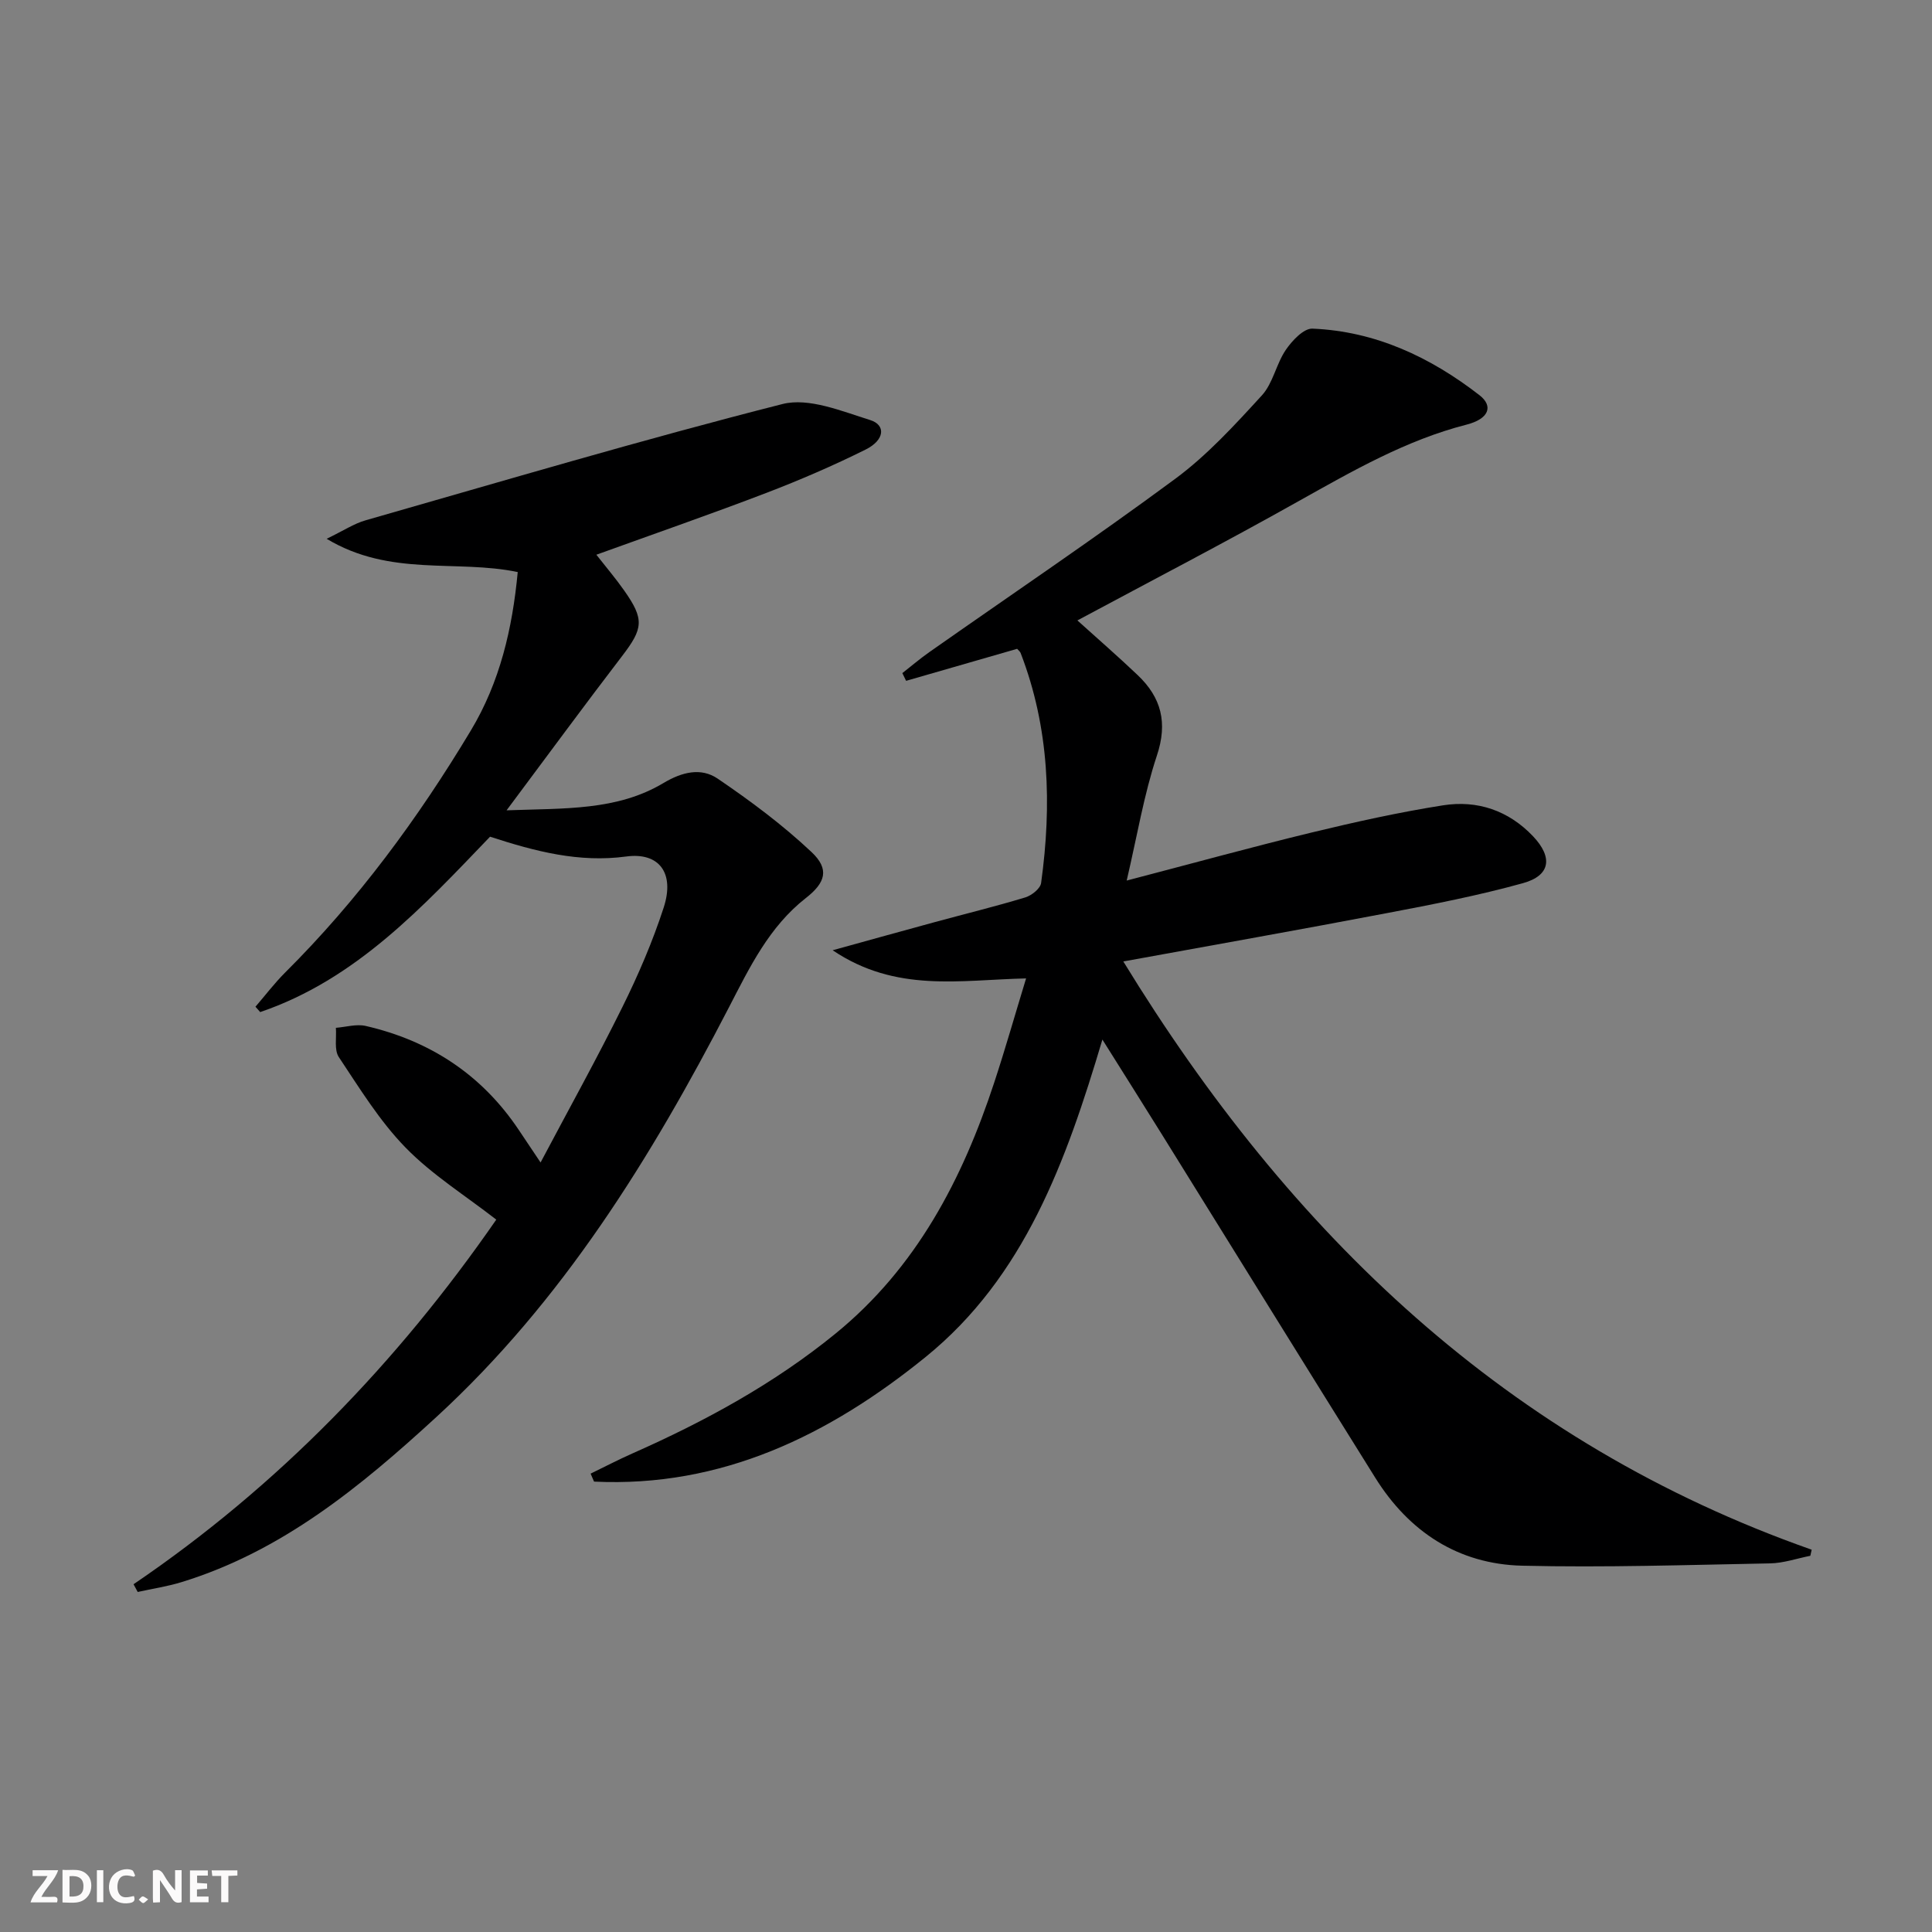 <svg enable-background="new 0 0 400 400" viewBox="0 0 400 400" xmlns="http://www.w3.org/2000/svg"><rect x="0" y="0" width="400" height="400" fill="#808080" stroke="none"/><g fill="#fbfafa"><path d="m37.59 393.81c-.92.31-1.52.05-2-.78-.7-1.2-1.52-2.34-2.47-3.78v4.59c-.55.03-.95.05-1.41.07-.03-.37-.06-.64-.06-.91 0-1.91 0-3.81 0-5.7 1.13-.41 1.77-.03 2.29.91.62 1.11 1.38 2.14 2.31 3.19v-4.2h1.35v6.61z"/><path d="m12.94 393.88v-6.75c1.9.19 3.93-.54 5.37 1.29.8 1.01.78 2.88.03 3.97-1.37 1.97-3.4 1.51-5.4 1.49m1.45-1.22c2.04.12 2.92-.58 2.89-2.21-.03-1.51-.98-2.19-2.89-2z"/><path d="m11.81 393.87h-5.49c.68-2.18 2.47-3.48 3.51-5.45h-3.08v-1.21h5.29c-.71 2.13-2.44 3.48-3.47 5.51.86 0 1.63.04 2.39-.01.79-.05 1.14.21.85 1.16"/><path d="m39.33 393.86v-6.61h3.7v1.07h-2.22v1.52c.68.04 1.34.09 2.07.13v1.07c-.72.05-1.38.09-2.1.14v1.48h2.4v1.19h-3.85z"/><path d="m27.71 388.56c-1.15-.3-2.46-.61-3.1.64-.37.73-.41 1.93-.06 2.67.63 1.35 1.99.93 3.17.68.35.94-.01 1.32-.93 1.46-1.62.25-3.05-.27-3.76-1.48-.73-1.25-.6-3.03.31-4.17.88-1.11 2.71-1.7 4-1.16.32.13.44.74.65 1.12-.1.08-.19.16-.28.24"/><path d="m49.15 387.24v1.07c-.59.02-1.17.05-1.87.08v5.44h-1.48v-5.44h-1.85c-.05-.4-.08-.73-.13-1.15z"/><path d="m20.06 387.21h1.33v6.62h-1.33z"/><path d="m30.68 393.25c-.49.38-.8.79-1.05.76-.32-.05-.6-.45-.9-.7.26-.24.51-.64.8-.67.29-.04.62.3 1.15.61"/></g><path d="m223.06 128.45c4.12 3.72 8.39 7.43 12.48 11.32 4.9 4.65 6.25 9.86 3.98 16.67-2.68 8.08-4.08 16.59-6.25 25.87 13.64-3.56 25.9-6.94 38.26-9.94 9.02-2.18 18.1-4.2 27.26-5.64 7.08-1.11 13.54 1.07 18.61 6.41 4.14 4.37 3.62 8.13-2.09 9.71-9.23 2.56-18.68 4.4-28.11 6.19-18.03 3.44-36.11 6.64-54.63 10.02 34.58 56.5 79.54 99.62 142.52 121.79-.09.42-.19.84-.28 1.26-2.78.55-5.55 1.52-8.33 1.57-17.11.32-34.24.89-51.34.48-13.21-.32-23.4-7-30.4-18.2-14.72-23.56-29.33-47.19-43.99-70.78-3.94-6.34-7.93-12.65-12.51-19.95-7.52 25.25-16.14 49.12-36.6 65.72-19.93 16.16-42.21 27.07-68.65 25.8-.24-.55-.47-1.1-.71-1.65 2.9-1.41 5.76-2.9 8.7-4.2 14.97-6.63 29.27-14.41 42-24.79 16.74-13.64 26.26-31.91 32.86-51.97 2.31-7.02 4.33-14.13 6.6-21.57-13.73.31-26.93 3.01-40.05-5.83 7.98-2.2 14.56-4.04 21.16-5.83 6.25-1.7 12.54-3.24 18.73-5.11 1.31-.4 3.11-1.83 3.27-2.98 2.23-16.17 1.73-32.16-4.24-47.62-.11-.29-.41-.51-.72-.87-7.62 2.2-15.31 4.41-22.99 6.63-.26-.53-.52-1.07-.78-1.6 1.85-1.44 3.63-2.97 5.55-4.32 17-11.94 34.24-23.56 50.94-35.9 6.63-4.9 12.34-11.15 17.94-17.27 2.32-2.53 2.97-6.51 4.96-9.43 1.3-1.91 3.7-4.47 5.51-4.4 13.05.54 24.43 5.9 34.59 13.78 2.96 2.3 1.91 4.92-2.66 6.09-12.57 3.22-23.61 9.6-34.79 15.85-15.03 8.45-30.35 16.4-45.8 24.69z" fill="#000001"/><path d="m27.65 328c29.97-20.36 54.62-45.91 75.1-75.49-6.43-5-13.29-9.28-18.77-14.9-5.38-5.51-9.52-12.28-13.83-18.75-.99-1.49-.45-4.01-.61-6.06 2.06-.16 4.25-.83 6.17-.39 13.35 3.07 24.09 10.12 31.75 21.61 1.29 1.93 2.58 3.86 4.46 6.66 5.85-11.05 11.63-21.45 16.9-32.1 3.31-6.68 6.29-13.6 8.59-20.68 2.33-7.16-.95-11.49-7.76-10.57-9.73 1.31-18.76-1.03-28.19-4.1-13.9 14.47-27.71 29.54-47.59 36.31-.33-.37-.66-.74-.98-1.11 2.03-2.35 3.92-4.85 6.11-7.04 15.08-15 27.58-31.98 38.49-50.16 6.03-10.04 8.6-21.12 9.7-32.79-12.71-2.66-26.37 1.05-39.56-6.89 3.49-1.68 5.67-3.15 8.08-3.83 28.72-8.21 57.36-16.72 86.3-24.07 5.45-1.38 12.25 1.48 18.13 3.31 3.34 1.04 3.01 4.17-.93 6.12-6.68 3.32-13.55 6.29-20.52 8.96-11.46 4.39-23.05 8.41-35.22 12.81 2.01 2.57 3.99 4.89 5.74 7.38 4.24 6.01 3.97 7.88-.42 13.61-7.78 10.15-15.35 20.47-23.91 31.93 12.09-.44 22.87.09 32.48-5.65 3.87-2.31 7.79-3.25 11.23-.91 6.8 4.62 13.46 9.58 19.43 15.2 3.76 3.54 2.91 6.33-1.18 9.52-7.6 5.95-11.64 14.35-15.92 22.63-16.14 31.18-34.47 60.85-60.62 84.86-15.62 14.34-31.92 27.76-52.71 34.14-2.96.91-6.05 1.37-9.08 2.04-.27-.53-.56-1.07-.86-1.6z" fill="#000001"/></svg>
